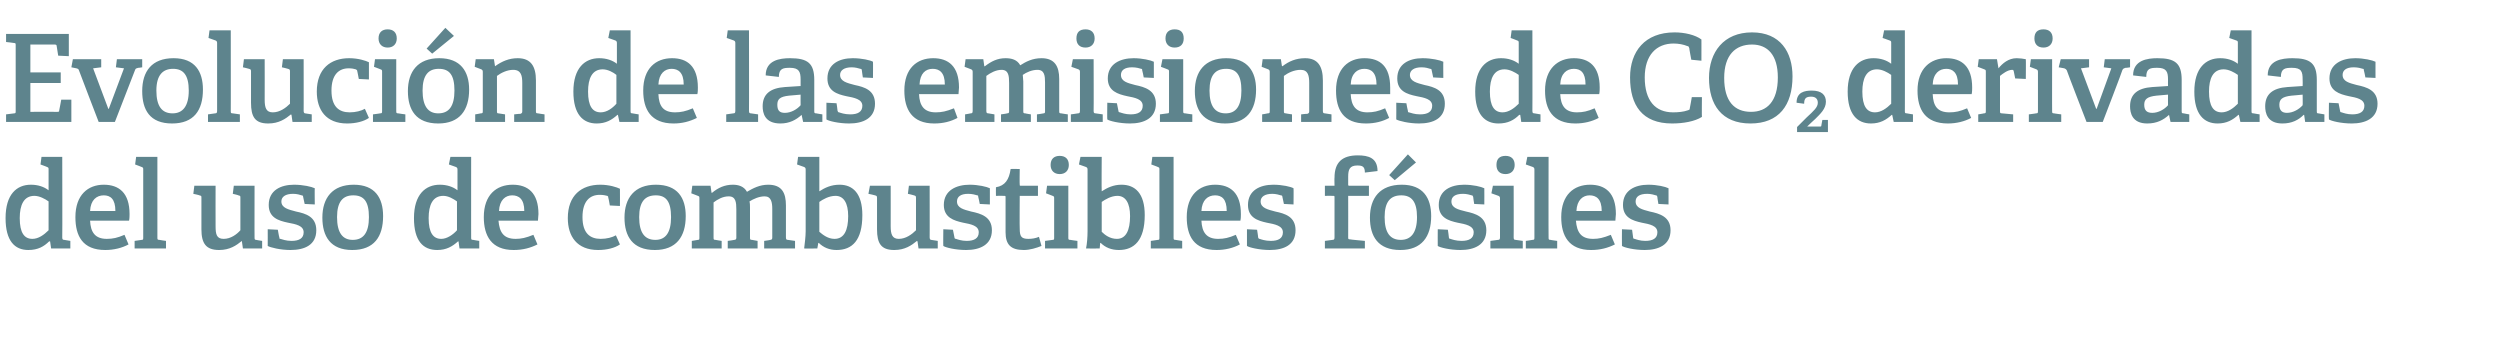 <?xml version="1.0" standalone="no"?><!DOCTYPE svg PUBLIC "-//W3C//DTD SVG 1.1//EN" "http://www.w3.org/Graphics/SVG/1.1/DTD/svg11.dtd"><svg xmlns="http://www.w3.org/2000/svg" version="1.1" width="494px" height="70.9px" viewBox="0 -6 494 70.9" style="top:-6px">  <desc>Evoluci n de las emisiones de CO2 derivadas del uso de combustibles f siles</desc>  <defs/>  <g id="Polygon73356">    <path d="M 9.7 41.7 C 8.7 42.7 7.5 43.4 5.6 43.4 C 2.9 43.4 1.1 41.6 1.1 37.1 C 1.1 32.4 3.3 30.5 6.1 30.5 C 7.5 30.5 8.7 30.9 9.6 31.6 C 9.6 31.6 9.6 27.5 9.6 27.5 C 9.6 27.2 9.6 27.1 9.3 27 C 9.34 26.99 8 26.5 8 26.5 L 8.2 25 L 12.3 25 C 12.3 25 12.34 40.94 12.3 40.9 C 12.3 41.3 12.4 41.4 12.7 41.4 C 12.72 41.42 13.9 41.6 13.9 41.6 L 13.9 43.1 L 10.1 43.1 L 9.9 41.7 C 9.9 41.7 9.72 41.68 9.7 41.7 Z M 6.8 32.7 C 4.7 32.7 3.9 34.5 3.9 37.1 C 3.9 40 4.8 41.2 6.4 41.2 C 7.6 41.2 8.7 40.4 9.6 39.5 C 9.6 39.5 9.6 33.8 9.6 33.8 C 8.9 33.3 7.8 32.7 6.8 32.7 Z M 20.8 43.4 C 16.3 43.4 14.9 40.6 14.9 36.9 C 14.9 32.5 17.4 30.5 20.5 30.5 C 23.5 30.5 25.6 32.1 25.6 36.3 C 25.6 36.6 25.6 37.2 25.5 37.6 C 25.5 37.6 17.8 37.6 17.8 37.6 C 17.9 39.9 18.8 41.2 21.1 41.2 C 22.3 41.2 23.2 41 24.6 40.4 C 24.6 40.4 25.4 42.3 25.4 42.3 C 24.1 43 22.5 43.4 20.8 43.4 Z M 20.5 32.6 C 19.1 32.6 17.9 33.5 17.8 35.7 C 17.8 35.7 22.8 35.7 22.8 35.7 C 22.8 33.3 21.8 32.6 20.5 32.6 Z M 28 41.4 C 28.3 41.4 28.3 41.3 28.3 40.9 C 28.3 40.9 28.3 27.5 28.3 27.5 C 28.3 27.2 28.3 27.1 28 27 C 28.03 26.99 26.7 26.5 26.7 26.5 L 26.9 25 L 31.1 25 C 31.1 25 31.1 40.94 31.1 40.9 C 31.1 41.3 31.1 41.4 31.5 41.4 C 31.49 41.42 32.8 41.6 32.8 41.6 L 32.8 43.1 L 26.6 43.1 L 26.6 41.6 C 26.6 41.6 27.96 41.42 28 41.4 Z M 47.8 41.6 C 46.7 42.5 45.4 43.4 43.3 43.4 C 40.7 43.4 39.8 42.1 39.8 39.3 C 39.8 39.3 39.8 33.1 39.8 33.1 C 39.8 32.7 39.8 32.7 39.4 32.6 C 39.43 32.56 38.2 32.3 38.2 32.3 L 38.4 30.7 L 42.6 30.7 C 42.6 30.7 42.58 38.73 42.6 38.7 C 42.6 40.3 42.8 41.2 44.2 41.2 C 45.6 41.2 46.8 40.3 47.5 39.5 C 47.5 39.5 47.5 33.1 47.5 33.1 C 47.5 32.7 47.5 32.7 47.1 32.6 C 47.14 32.56 46 32.3 46 32.3 L 46.2 30.7 L 50.3 30.7 C 50.3 30.7 50.28 40.94 50.3 40.9 C 50.3 41.2 50.3 41.4 50.6 41.4 C 50.59 41.42 51.8 41.6 51.8 41.6 L 51.8 43.1 L 48 43.1 L 47.8 41.7 C 47.8 41.7 47.76 41.63 47.8 41.6 Z M 59.6 32.6 C 59.3 32.5 58.7 32.3 57.9 32.3 C 56.4 32.3 55.6 32.9 55.6 33.8 C 55.6 35.1 57 35.4 58.5 35.8 C 60.4 36.2 62.5 36.8 62.5 39.5 C 62.5 42.4 60.2 43.4 57.4 43.4 C 55.4 43.4 53.4 42.9 52.9 42.6 C 52.92 42.57 52.9 39.3 52.9 39.3 L 54.9 39.4 C 54.9 39.4 55.15 40.89 55.2 40.9 C 55.2 41.1 55.2 41.2 55.4 41.2 C 55.8 41.3 56.5 41.6 57.6 41.6 C 59.1 41.6 60 41.1 60 39.9 C 60 38.6 58.5 38.3 56.9 38 C 55 37.6 53.1 37 53.1 34.5 C 53.1 31.6 55.5 30.5 58.1 30.5 C 59.9 30.5 61.6 30.9 62.2 31.2 C 62.16 31.17 62.2 34.4 62.2 34.4 L 60.2 34.3 C 60.2 34.3 59.9 32.9 59.9 32.9 C 59.9 32.7 59.8 32.6 59.6 32.6 Z M 63.7 37 C 63.7 33.1 65.7 30.5 69.9 30.5 C 74.1 30.5 75.7 33.1 75.7 36.7 C 75.7 40.8 73.9 43.4 69.6 43.4 C 65.3 43.4 63.7 40.7 63.7 37 Z M 72.9 36.9 C 72.9 33.8 71.9 32.6 69.8 32.6 C 67.8 32.6 66.6 33.8 66.6 36.9 C 66.6 40 67.7 41.4 69.7 41.4 C 71.8 41.4 72.9 40 72.9 36.9 Z M 90.5 41.7 C 89.4 42.7 88.2 43.4 86.4 43.4 C 83.6 43.4 81.8 41.6 81.8 37.1 C 81.8 32.4 84.1 30.5 86.9 30.5 C 88.3 30.5 89.5 30.9 90.4 31.6 C 90.4 31.6 90.4 27.5 90.4 27.5 C 90.4 27.2 90.3 27.1 90.1 27 C 90.09 26.99 88.7 26.5 88.7 26.5 L 89 25 L 93.1 25 C 93.1 25 93.09 40.94 93.1 40.9 C 93.1 41.3 93.1 41.4 93.5 41.4 C 93.48 41.42 94.7 41.6 94.7 41.6 L 94.7 43.1 L 90.8 43.1 L 90.6 41.7 C 90.6 41.7 90.48 41.68 90.5 41.7 Z M 87.6 32.7 C 85.5 32.7 84.7 34.5 84.7 37.1 C 84.7 40 85.6 41.2 87.2 41.2 C 88.3 41.2 89.5 40.4 90.3 39.5 C 90.3 39.5 90.3 33.8 90.3 33.8 C 89.6 33.3 88.6 32.7 87.6 32.7 Z M 101.5 43.4 C 97.1 43.4 95.6 40.6 95.6 36.9 C 95.6 32.5 98.1 30.5 101.3 30.5 C 104.3 30.5 106.4 32.1 106.4 36.3 C 106.4 36.6 106.3 37.2 106.3 37.6 C 106.3 37.6 98.5 37.6 98.5 37.6 C 98.7 39.9 99.5 41.2 101.9 41.2 C 103 41.2 103.9 41 105.4 40.4 C 105.4 40.4 106.2 42.3 106.2 42.3 C 104.8 43 103.3 43.4 101.5 43.4 Z M 101.2 32.6 C 99.9 32.6 98.7 33.5 98.6 35.7 C 98.6 35.7 103.6 35.7 103.6 35.7 C 103.6 33.3 102.5 32.6 101.2 32.6 Z M 118.2 43.4 C 114 43.4 112.2 40.7 112.2 37.1 C 112.2 32.6 114.9 30.5 118.6 30.5 C 120.4 30.5 121.9 31 122.5 31.3 C 122.52 31.34 122.5 34.7 122.5 34.7 L 120.5 34.6 C 120.5 34.6 120.24 33.06 120.2 33.1 C 120.2 32.9 120.2 32.8 120 32.7 C 119.7 32.6 119.1 32.5 118.5 32.5 C 116.6 32.5 115.1 33.7 115.1 36.9 C 115.1 40.1 116.6 41.2 118.7 41.2 C 119.9 41.2 121 40.9 121.7 40.5 C 121.7 40.5 122.5 42.3 122.5 42.3 C 121.5 43 119.9 43.4 118.2 43.4 Z M 123.4 37 C 123.4 33.1 125.4 30.5 129.6 30.5 C 133.9 30.5 135.5 33.1 135.5 36.7 C 135.5 40.8 133.6 43.4 129.4 43.4 C 125 43.4 123.4 40.7 123.4 37 Z M 132.6 36.9 C 132.6 33.8 131.6 32.6 129.6 32.6 C 127.5 32.6 126.3 33.8 126.3 36.9 C 126.3 40 127.4 41.4 129.5 41.4 C 131.5 41.4 132.6 40 132.6 36.9 Z M 152.2 41.4 C 152.5 41.4 152.6 41.2 152.6 41 C 152.6 41 152.6 35.3 152.6 35.3 C 152.6 34 152.4 32.8 151.1 32.8 C 150 32.8 148.9 33.3 148.1 33.8 C 148.2 34.2 148.2 34.6 148.2 35.1 C 148.2 35.1 148.2 40.9 148.2 40.9 C 148.2 41.3 148.2 41.4 148.6 41.4 C 148.61 41.42 149.7 41.6 149.7 41.6 L 149.7 43.1 L 143.8 43.1 L 143.8 41.6 C 143.8 41.6 145.08 41.44 145.1 41.4 C 145.4 41.4 145.5 41.2 145.5 41 C 145.5 41 145.5 35.4 145.5 35.4 C 145.5 34 145.4 32.8 144 32.8 C 142.8 32.8 141.8 33.4 141 34 C 141 34 141 40.9 141 40.9 C 141 41.3 141 41.4 141.4 41.4 C 141.38 41.42 142.6 41.6 142.6 41.6 L 142.6 43.1 L 136.7 43.1 L 136.7 41.6 C 136.7 41.6 137.85 41.42 137.9 41.4 C 138.2 41.4 138.2 41.3 138.2 40.9 C 138.2 40.9 138.2 33.2 138.2 33.2 C 138.2 32.9 138.2 32.8 137.9 32.7 C 137.93 32.7 136.6 32.2 136.6 32.2 L 136.8 30.7 L 140.4 30.7 L 140.6 32.1 C 140.6 32.1 140.69 32.08 140.7 32.1 C 141.9 31.1 143.2 30.5 144.8 30.5 C 145.9 30.5 147 30.8 147.6 31.9 C 148.8 31.2 150.1 30.5 151.8 30.5 C 154.5 30.5 155.3 32.1 155.3 34.6 C 155.3 34.6 155.3 40.9 155.3 40.9 C 155.3 41.3 155.4 41.4 155.7 41.4 C 155.73 41.42 157.1 41.6 157.1 41.6 L 157.1 43.1 L 151 43.1 L 151 41.6 C 151 41.6 152.21 41.44 152.2 41.4 Z M 159.2 39.7 C 159.2 39.7 159.2 27.5 159.2 27.5 C 159.2 27.2 159.1 27.1 158.9 27 C 158.85 26.99 157.5 26.5 157.5 26.5 L 157.7 25 L 161.9 25 C 161.9 25 161.9 31.77 161.9 31.8 C 163 31.1 164.2 30.5 165.9 30.5 C 168.5 30.5 170.4 32.2 170.4 36.5 C 170.4 41.5 168.4 43.4 165.3 43.4 C 163.9 43.4 162.7 42.9 161.8 42 C 161.76 41.99 161.7 42 161.7 42 L 161.5 43.1 C 161.5 43.1 158.85 43.12 158.9 43.1 C 159 42.2 159.2 40.8 159.2 39.7 Z M 164.9 41.2 C 166.8 41.2 167.6 39.5 167.6 36.7 C 167.6 34.1 166.7 32.7 165.1 32.7 C 163.8 32.7 162.6 33.4 161.9 33.9 C 161.9 33.9 161.9 39.8 161.9 39.8 C 162.6 40.4 163.6 41.2 164.9 41.2 Z M 181.2 41.6 C 180.1 42.5 178.8 43.4 176.7 43.4 C 174.1 43.4 173.3 42.1 173.3 39.3 C 173.3 39.3 173.3 33.1 173.3 33.1 C 173.3 32.7 173.2 32.7 172.9 32.6 C 172.87 32.56 171.6 32.3 171.6 32.3 L 171.9 30.7 L 176 30.7 C 176 30.7 176.01 38.73 176 38.7 C 176 40.3 176.3 41.2 177.6 41.2 C 179 41.2 180.2 40.3 181 39.5 C 181 39.5 181 33.1 181 33.1 C 181 32.7 180.9 32.7 180.6 32.6 C 180.57 32.56 179.4 32.3 179.4 32.3 L 179.6 30.7 L 183.7 30.7 C 183.7 30.7 183.72 40.94 183.7 40.9 C 183.7 41.2 183.8 41.4 184 41.4 C 184.03 41.42 185.3 41.6 185.3 41.6 L 185.3 43.1 L 181.5 43.1 L 181.3 41.7 C 181.3 41.7 181.2 41.63 181.2 41.6 Z M 193.1 32.6 C 192.8 32.5 192.1 32.3 191.3 32.3 C 189.8 32.3 189.1 32.9 189.1 33.8 C 189.1 35.1 190.4 35.4 191.9 35.8 C 193.8 36.2 196 36.8 196 39.5 C 196 42.4 193.6 43.4 190.9 43.4 C 188.8 43.4 186.8 42.9 186.4 42.6 C 186.36 42.57 186.4 39.3 186.4 39.3 L 188.3 39.4 C 188.3 39.4 188.59 40.89 188.6 40.9 C 188.6 41.1 188.7 41.2 188.9 41.2 C 189.2 41.3 190 41.6 191 41.6 C 192.5 41.6 193.4 41.1 193.4 39.9 C 193.4 38.6 191.9 38.3 190.3 38 C 188.5 37.6 186.5 37 186.5 34.5 C 186.5 31.6 189 30.5 191.6 30.5 C 193.3 30.5 195 30.9 195.6 31.2 C 195.6 31.17 195.6 34.4 195.6 34.4 L 193.6 34.3 C 193.6 34.3 193.34 32.9 193.3 32.9 C 193.3 32.7 193.3 32.6 193.1 32.6 Z M 202.3 43.4 C 199.7 43.4 198.7 42.3 198.7 39.9 C 198.7 39.9 198.7 32.9 198.7 32.9 C 198.7 32.8 198.7 32.7 198.5 32.7 C 198.5 32.68 196.8 32.7 196.8 32.7 C 196.8 32.7 196.77 30.98 196.8 31 C 198.6 30.7 199.4 29.5 199.7 27.4 C 199.7 27.35 201.5 27.4 201.5 27.4 C 201.5 27.4 201.45 30.47 201.5 30.5 C 201.5 30.6 201.5 30.7 201.6 30.7 C 201.65 30.71 205.1 30.7 205.1 30.7 L 205.1 32.7 L 201.5 32.7 C 201.5 32.7 201.45 39.21 201.5 39.2 C 201.5 40.7 201.8 41.2 203.2 41.2 C 203.9 41.2 204.6 41.1 205.3 40.8 C 205.3 40.8 205.8 42.6 205.8 42.6 C 204.8 43 203.5 43.4 202.3 43.4 Z M 209.4 28.4 C 208.3 28.4 207.6 27.7 207.6 26.6 C 207.6 25.4 208.3 24.8 209.4 24.8 C 210.5 24.8 211.2 25.4 211.2 26.6 C 211.2 27.7 210.5 28.4 209.4 28.4 Z M 208 41.4 C 208.3 41.4 208.3 41.3 208.3 40.9 C 208.3 40.9 208.3 33.2 208.3 33.2 C 208.3 32.9 208.3 32.8 208 32.7 C 208.03 32.7 206.7 32.2 206.7 32.2 L 206.9 30.7 L 211.1 30.7 C 211.1 30.7 211.1 40.94 211.1 40.9 C 211.1 41.3 211.1 41.4 211.5 41.4 C 211.49 41.42 212.9 41.6 212.9 41.6 L 212.9 43.1 L 206.5 43.1 L 206.5 41.6 C 206.5 41.6 207.96 41.42 208 41.4 Z M 214.9 39.7 C 214.9 39.7 214.9 27.5 214.9 27.5 C 214.9 27.2 214.8 27.1 214.6 27 C 214.6 26.99 213.2 26.5 213.2 26.5 L 213.5 25 L 217.7 25 C 217.7 25 217.65 31.77 217.7 31.8 C 218.8 31.1 220 30.5 221.6 30.5 C 224.3 30.5 226.2 32.2 226.2 36.5 C 226.2 41.5 224.1 43.4 221.1 43.4 C 219.6 43.4 218.4 42.9 217.5 42 C 217.51 41.99 217.4 42 217.4 42 L 217.3 43.1 C 217.3 43.1 214.6 43.12 214.6 43.1 C 214.8 42.2 214.9 40.8 214.9 39.7 Z M 220.7 41.2 C 222.5 41.2 223.3 39.5 223.3 36.7 C 223.3 34.1 222.4 32.7 220.8 32.7 C 219.6 32.7 218.4 33.4 217.7 33.9 C 217.7 33.9 217.7 39.8 217.7 39.8 C 218.3 40.4 219.3 41.2 220.7 41.2 Z M 228.8 41.4 C 229.1 41.4 229.1 41.3 229.1 40.9 C 229.1 40.9 229.1 27.5 229.1 27.5 C 229.1 27.2 229.1 27.1 228.8 27 C 228.84 26.99 227.5 26.5 227.5 26.5 L 227.7 25 L 231.9 25 C 231.9 25 231.91 40.94 231.9 40.9 C 231.9 41.3 231.9 41.4 232.3 41.4 C 232.29 41.42 233.6 41.6 233.6 41.6 L 233.6 43.1 L 227.4 43.1 L 227.4 41.6 C 227.4 41.6 228.76 41.42 228.8 41.4 Z M 240.4 43.4 C 235.9 43.4 234.5 40.6 234.5 36.9 C 234.5 32.5 237 30.5 240.1 30.5 C 243.1 30.5 245.2 32.1 245.2 36.3 C 245.2 36.6 245.2 37.2 245.1 37.6 C 245.1 37.6 237.4 37.6 237.4 37.6 C 237.5 39.9 238.4 41.2 240.7 41.2 C 241.9 41.2 242.8 41 244.2 40.4 C 244.2 40.4 245 42.3 245 42.3 C 243.7 43 242.1 43.4 240.4 43.4 Z M 240.1 32.6 C 238.7 32.6 237.5 33.5 237.4 35.7 C 237.4 35.7 242.4 35.7 242.4 35.7 C 242.4 33.3 241.4 32.6 240.1 32.6 Z M 253.1 32.6 C 252.8 32.5 252.1 32.3 251.4 32.3 C 249.9 32.3 249.1 32.9 249.1 33.8 C 249.1 35.1 250.5 35.4 252 35.8 C 253.9 36.2 256 36.8 256 39.5 C 256 42.4 253.7 43.4 250.9 43.4 C 248.9 43.4 246.8 42.9 246.4 42.6 C 246.4 42.57 246.4 39.3 246.4 39.3 L 248.4 39.4 C 248.4 39.4 248.64 40.89 248.6 40.9 C 248.7 41.1 248.7 41.2 248.9 41.2 C 249.2 41.3 250 41.6 251.1 41.6 C 252.6 41.6 253.5 41.1 253.5 39.9 C 253.5 38.6 251.9 38.3 250.3 38 C 248.5 37.6 246.6 37 246.6 34.5 C 246.6 31.6 249 30.5 251.6 30.5 C 253.4 30.5 255.1 30.9 255.6 31.2 C 255.64 31.17 255.6 34.4 255.6 34.4 L 253.7 34.3 C 253.7 34.3 253.39 32.9 253.4 32.9 C 253.4 32.7 253.3 32.6 253.1 32.6 Z M 263.3 41.4 C 263.6 41.4 263.7 41.3 263.7 40.9 C 263.7 40.9 263.7 32.9 263.7 32.9 C 263.7 32.8 263.7 32.7 263.5 32.7 C 263.47 32.68 261.8 32.7 261.8 32.7 L 261.8 30.7 L 263.7 30.7 C 263.7 30.7 263.66 29.1 263.7 29.1 C 263.7 26.1 265.2 24.7 268.3 24.7 C 270.4 24.7 272.2 25.2 272.2 27.8 C 272.2 27.8 269.7 28.1 269.7 28.1 C 269.7 26.9 269.2 26.7 268.2 26.7 C 266.7 26.7 266.4 27.5 266.4 28.9 C 266.4 28.9 266.4 30.5 266.4 30.5 C 266.4 30.6 266.4 30.7 266.6 30.7 C 266.61 30.71 270.5 30.7 270.5 30.7 L 270.5 32.7 L 266.4 32.7 C 266.4 32.7 266.42 40.86 266.4 40.9 C 266.4 41.2 266.4 41.3 266.8 41.3 C 266.8 41.34 269.7 41.6 269.7 41.6 L 269.7 43.1 L 261.8 43.1 L 261.8 41.6 C 261.8 41.6 263.28 41.42 263.3 41.4 Z M 270.7 37 C 270.7 33.1 272.7 30.5 277 30.5 C 281.2 30.5 282.8 33.1 282.8 36.7 C 282.8 40.8 280.9 43.4 276.7 43.4 C 272.3 43.4 270.7 40.7 270.7 37 Z M 280 36.9 C 280 33.8 278.9 32.6 276.9 32.6 C 274.8 32.6 273.6 33.8 273.6 36.9 C 273.6 40 274.7 41.4 276.8 41.4 C 278.8 41.4 280 40 280 36.9 Z M 278.2 24.5 L 279.8 26.1 L 275.6 29.6 L 274.5 28.6 L 278.2 24.5 Z M 290.8 32.6 C 290.5 32.5 289.8 32.3 289.1 32.3 C 287.5 32.3 286.8 32.9 286.8 33.8 C 286.8 35.1 288.1 35.4 289.7 35.8 C 291.5 36.2 293.7 36.8 293.7 39.5 C 293.7 42.4 291.3 43.4 288.6 43.4 C 286.5 43.4 284.5 42.9 284.1 42.6 C 284.08 42.57 284.1 39.3 284.1 39.3 L 286.1 39.4 C 286.1 39.4 286.32 40.89 286.3 40.9 C 286.3 41.1 286.4 41.2 286.6 41.2 C 286.9 41.3 287.7 41.6 288.8 41.6 C 290.3 41.6 291.2 41.1 291.2 39.9 C 291.2 38.6 289.6 38.3 288 38 C 286.2 37.6 284.3 37 284.3 34.5 C 284.3 31.6 286.7 30.5 289.3 30.5 C 291.1 30.5 292.7 30.9 293.3 31.2 C 293.32 31.17 293.3 34.4 293.3 34.4 L 291.3 34.3 C 291.3 34.3 291.07 32.9 291.1 32.9 C 291 32.7 291 32.6 290.8 32.6 Z M 297.5 28.4 C 296.3 28.4 295.7 27.7 295.7 26.6 C 295.7 25.4 296.3 24.8 297.5 24.8 C 298.6 24.8 299.3 25.4 299.3 26.6 C 299.3 27.7 298.6 28.4 297.5 28.4 Z M 296 41.4 C 296.3 41.4 296.4 41.3 296.4 40.9 C 296.4 40.9 296.4 33.2 296.4 33.2 C 296.4 32.9 296.3 32.8 296.1 32.7 C 296.06 32.7 294.7 32.2 294.7 32.2 L 295 30.7 L 299.1 30.7 C 299.1 30.7 299.13 40.94 299.1 40.9 C 299.1 41.3 299.2 41.4 299.5 41.4 C 299.52 41.42 300.9 41.6 300.9 41.6 L 300.9 43.1 L 294.5 43.1 L 294.5 41.6 C 294.5 41.6 295.99 41.42 296 41.4 Z M 302.8 41.4 C 303.2 41.4 303.2 41.3 303.2 40.9 C 303.2 40.9 303.2 27.5 303.2 27.5 C 303.2 27.2 303.1 27.1 302.9 27 C 302.9 26.99 301.5 26.5 301.5 26.5 L 301.8 25 L 306 25 C 306 25 305.97 40.94 306 40.9 C 306 41.3 306 41.4 306.4 41.4 C 306.36 41.42 307.7 41.6 307.7 41.6 L 307.7 43.1 L 301.5 43.1 L 301.5 41.6 C 301.5 41.6 302.83 41.42 302.8 41.4 Z M 314.4 43.4 C 310 43.4 308.5 40.6 308.5 36.9 C 308.5 32.5 311 30.5 314.2 30.5 C 317.2 30.5 319.3 32.1 319.3 36.3 C 319.3 36.6 319.2 37.2 319.2 37.6 C 319.2 37.6 311.4 37.6 311.4 37.6 C 311.6 39.9 312.4 41.2 314.8 41.2 C 315.9 41.2 316.8 41 318.3 40.4 C 318.3 40.4 319.1 42.3 319.1 42.3 C 317.7 43 316.2 43.4 314.4 43.4 Z M 314.1 32.6 C 312.8 32.6 311.6 33.5 311.5 35.7 C 311.5 35.7 316.5 35.7 316.5 35.7 C 316.5 33.3 315.4 32.6 314.1 32.6 Z M 327.2 32.6 C 326.9 32.5 326.2 32.3 325.5 32.3 C 323.9 32.3 323.2 32.9 323.2 33.8 C 323.2 35.1 324.5 35.4 326 35.8 C 327.9 36.2 330.1 36.8 330.1 39.5 C 330.1 42.4 327.7 43.4 325 43.4 C 322.9 43.4 320.9 42.9 320.5 42.6 C 320.47 42.57 320.5 39.3 320.5 39.3 L 322.5 39.4 C 322.5 39.4 322.7 40.89 322.7 40.9 C 322.7 41.1 322.8 41.2 323 41.2 C 323.3 41.3 324.1 41.6 325.1 41.6 C 326.6 41.6 327.5 41.1 327.5 39.9 C 327.5 38.6 326 38.3 324.4 38 C 322.6 37.6 320.7 37 320.7 34.5 C 320.7 31.6 323.1 30.5 325.7 30.5 C 327.5 30.5 329.1 30.9 329.7 31.2 C 329.71 31.17 329.7 34.4 329.7 34.4 L 327.7 34.3 C 327.7 34.3 327.45 32.9 327.5 32.9 C 327.4 32.7 327.4 32.6 327.2 32.6 Z " stroke="none" fill="#5e848d"/>  </g>  <g id="Polygon73355">    <path d="M 2.8 16.4 C 3.1 16.4 3.1 16.3 3.1 15.9 C 3.1 15.9 3.1 3 3.1 3 C 3.1 2.6 3.1 2.5 2.8 2.5 C 2.76 2.47 1.2 2.3 1.2 2.3 L 1.2 0.7 L 13.6 0.7 L 13.6 5.1 L 11.5 5 C 11.5 5 11.21 3.12 11.2 3.1 C 11.2 2.9 11.1 2.8 10.8 2.8 C 10.8 2.81 6 2.8 6 2.8 L 6 8.3 L 12 8.3 L 12 10.4 L 6 10.4 L 6 16.1 C 6 16.1 11.33 16.08 11.3 16.1 C 11.6 16.1 11.7 16.1 11.7 15.8 C 11.71 15.82 12.1 13.7 12.1 13.7 L 14.1 13.7 L 14.1 18.1 L 1.2 18.1 L 1.2 16.6 C 1.2 16.6 2.76 16.42 2.8 16.4 Z M 15.1 7.5 C 15.07 7.51 14.1 7.3 14.1 7.3 L 14.4 5.7 L 20 5.7 L 20 7.3 L 18.4 7.5 L 21.4 15.5 L 21.5 15.5 L 24.5 7.5 L 22.9 7.3 L 23.1 5.7 L 28.1 5.7 L 28.1 7.3 C 28.1 7.3 27.26 7.44 27.3 7.4 C 27 7.5 26.8 7.5 26.7 7.8 C 26.66 7.85 22.7 18.1 22.7 18.1 L 19.5 18.1 C 19.5 18.1 15.58 7.92 15.6 7.9 C 15.5 7.6 15.4 7.6 15.1 7.5 Z M 28.1 12 C 28.1 8.1 30 5.5 34.3 5.5 C 38.5 5.5 40.1 8.1 40.1 11.7 C 40.1 15.8 38.3 18.4 34 18.4 C 29.6 18.4 28.1 15.7 28.1 12 Z M 37.3 11.9 C 37.3 8.8 36.2 7.6 34.2 7.6 C 32.2 7.6 30.9 8.8 30.9 11.9 C 30.9 15 32 16.4 34.1 16.4 C 36.1 16.4 37.3 15 37.3 11.9 Z M 42.5 16.4 C 42.8 16.4 42.9 16.3 42.9 15.9 C 42.9 15.9 42.9 2.5 42.9 2.5 C 42.9 2.2 42.8 2.1 42.6 2 C 42.55 1.99 41.2 1.5 41.2 1.5 L 41.4 0 L 45.6 0 C 45.6 0 45.62 15.94 45.6 15.9 C 45.6 16.3 45.6 16.4 46 16.4 C 46.01 16.42 47.4 16.6 47.4 16.6 L 47.4 18.1 L 41.1 18.1 L 41.1 16.6 C 41.1 16.6 42.48 16.42 42.5 16.4 Z M 57.5 16.6 C 56.4 17.5 55.1 18.4 53 18.4 C 50.4 18.4 49.6 17.1 49.6 14.3 C 49.6 14.3 49.6 8.1 49.6 8.1 C 49.6 7.7 49.5 7.7 49.2 7.6 C 49.18 7.56 48 7.3 48 7.3 L 48.2 5.7 L 52.3 5.7 C 52.3 5.7 52.32 13.73 52.3 13.7 C 52.3 15.3 52.6 16.2 53.9 16.2 C 55.3 16.2 56.5 15.3 57.3 14.5 C 57.3 14.5 57.3 8.1 57.3 8.1 C 57.3 7.7 57.2 7.7 56.9 7.6 C 56.88 7.56 55.7 7.3 55.7 7.3 L 55.9 5.7 L 60 5.7 C 60 5.7 60.02 15.94 60 15.9 C 60 16.2 60.1 16.4 60.3 16.4 C 60.34 16.42 61.6 16.6 61.6 16.6 L 61.6 18.1 L 57.8 18.1 L 57.6 16.7 C 57.6 16.7 57.5 16.63 57.5 16.6 Z M 68.6 18.4 C 64.4 18.4 62.6 15.7 62.6 12.1 C 62.6 7.6 65.3 5.5 69 5.5 C 70.8 5.5 72.3 6 72.9 6.3 C 72.89 6.34 72.9 9.7 72.9 9.7 L 70.9 9.6 C 70.9 9.6 70.61 8.06 70.6 8.1 C 70.6 7.9 70.5 7.8 70.3 7.7 C 70 7.6 69.5 7.5 68.9 7.5 C 67 7.5 65.5 8.7 65.5 11.9 C 65.5 15.1 67 16.2 69.1 16.2 C 70.3 16.2 71.4 15.9 72.1 15.5 C 72.1 15.5 72.9 17.3 72.9 17.3 C 71.9 18 70.3 18.4 68.6 18.4 Z M 76.6 3.4 C 75.5 3.4 74.8 2.7 74.8 1.6 C 74.8 0.4 75.5 -0.2 76.6 -0.2 C 77.7 -0.2 78.4 0.4 78.4 1.6 C 78.4 2.7 77.7 3.4 76.6 3.4 Z M 75.1 16.4 C 75.5 16.4 75.5 16.3 75.5 15.9 C 75.5 15.9 75.5 8.2 75.5 8.2 C 75.5 7.9 75.5 7.8 75.2 7.7 C 75.22 7.7 73.9 7.2 73.9 7.2 L 74.1 5.7 L 78.3 5.7 C 78.3 5.7 78.29 15.94 78.3 15.9 C 78.3 16.3 78.3 16.4 78.7 16.4 C 78.67 16.42 80.1 16.6 80.1 16.6 L 80.1 18.1 L 73.7 18.1 L 73.7 16.6 C 73.7 16.6 75.14 16.42 75.1 16.4 Z M 80.6 12 C 80.6 8.1 82.6 5.5 86.8 5.5 C 91 5.5 92.7 8.1 92.7 11.7 C 92.7 15.8 90.8 18.4 86.6 18.4 C 82.2 18.4 80.6 15.7 80.6 12 Z M 89.8 11.9 C 89.8 8.8 88.8 7.6 86.7 7.6 C 84.7 7.6 83.5 8.8 83.5 11.9 C 83.5 15 84.6 16.4 86.6 16.4 C 88.7 16.4 89.8 15 89.8 11.9 Z M 88 -0.5 L 89.7 1.1 L 85.4 4.6 L 84.3 3.6 L 88 -0.5 Z M 102.8 16.5 C 103.1 16.4 103.2 16.3 103.2 16 C 103.2 16 103.2 10.4 103.2 10.4 C 103.2 9 103 7.8 101.4 7.8 C 100.2 7.8 99 8.4 98.2 9 C 98.2 9 98.2 15.9 98.2 15.9 C 98.2 16.3 98.2 16.4 98.5 16.4 C 98.54 16.42 99.8 16.6 99.8 16.6 L 99.8 18.1 L 93.9 18.1 L 93.9 16.6 C 93.9 16.6 95.02 16.42 95 16.4 C 95.4 16.4 95.4 16.3 95.4 15.9 C 95.4 15.9 95.4 8.2 95.4 8.2 C 95.4 7.9 95.3 7.8 95.1 7.7 C 95.09 7.7 93.8 7.2 93.8 7.2 L 94 5.7 L 97.6 5.7 L 97.8 7 C 97.8 7 97.85 7.06 97.8 7.1 C 99.2 6.1 100.6 5.5 102.3 5.5 C 104.9 5.5 105.9 7.1 105.9 9.9 C 105.9 9.9 105.9 15.9 105.9 15.9 C 105.9 16.3 105.9 16.4 106.3 16.4 C 106.3 16.42 107.6 16.6 107.6 16.6 L 107.6 18.1 L 101.6 18.1 L 101.6 16.6 C 101.6 16.6 102.77 16.46 102.8 16.5 Z M 122 16.7 C 120.9 17.7 119.7 18.4 117.9 18.4 C 115.2 18.4 113.3 16.6 113.3 12.1 C 113.3 7.4 115.6 5.5 118.4 5.5 C 119.8 5.5 121 5.9 121.9 6.6 C 121.9 6.6 121.9 2.5 121.9 2.5 C 121.9 2.2 121.8 2.1 121.6 2 C 121.61 1.99 120.2 1.5 120.2 1.5 L 120.5 0 L 124.6 0 C 124.6 0 124.61 15.94 124.6 15.9 C 124.6 16.3 124.6 16.4 125 16.4 C 124.99 16.42 126.2 16.6 126.2 16.6 L 126.2 18.1 L 122.4 18.1 L 122.1 16.7 C 122.1 16.7 121.99 16.68 122 16.7 Z M 119.1 7.7 C 117 7.7 116.2 9.5 116.2 12.1 C 116.2 15 117.1 16.2 118.7 16.2 C 119.9 16.2 121 15.4 121.8 14.5 C 121.8 14.5 121.8 8.8 121.8 8.8 C 121.2 8.3 120.1 7.7 119.1 7.7 Z M 133.1 18.4 C 128.6 18.4 127.1 15.6 127.1 11.9 C 127.1 7.5 129.6 5.5 132.8 5.5 C 135.8 5.5 137.9 7.1 137.9 11.3 C 137.9 11.6 137.9 12.2 137.8 12.6 C 137.8 12.6 130.1 12.6 130.1 12.6 C 130.2 14.9 131 16.2 133.4 16.2 C 134.5 16.2 135.5 16 136.9 15.4 C 136.9 15.4 137.7 17.3 137.7 17.3 C 136.3 18 134.8 18.4 133.1 18.4 Z M 132.7 7.6 C 131.4 7.6 130.2 8.5 130.1 10.7 C 130.1 10.7 135.1 10.7 135.1 10.7 C 135.1 8.3 134 7.6 132.7 7.6 Z M 144.9 16.4 C 145.2 16.4 145.3 16.3 145.3 15.9 C 145.3 15.9 145.3 2.5 145.3 2.5 C 145.3 2.2 145.2 2.1 145 2 C 144.96 1.99 143.6 1.5 143.6 1.5 L 143.8 0 L 148 0 C 148 0 148.03 15.94 148 15.9 C 148 16.3 148.1 16.4 148.4 16.4 C 148.41 16.42 149.8 16.6 149.8 16.6 L 149.8 18.1 L 143.5 18.1 L 143.5 16.6 C 143.5 16.6 144.89 16.42 144.9 16.4 Z M 158.4 16.7 C 157.3 17.7 156 18.4 154.2 18.4 C 151.1 18.4 150.7 16.3 150.7 15 C 150.7 12.6 152.2 11.4 155.1 11.2 C 155.13 11.21 158.2 11 158.2 11 C 158.2 11 158.18 9.74 158.2 9.7 C 158.2 8.2 157.9 7.4 156.1 7.4 C 154.8 7.4 153.9 7.5 153.9 9.2 C 153.9 9.2 151.3 8.9 151.3 8.9 C 151.3 5.9 154.1 5.5 156.1 5.5 C 159.6 5.5 160.9 6.5 160.9 9.8 C 160.9 9.8 160.9 15.9 160.9 15.9 C 160.9 16.3 160.9 16.4 161.3 16.4 C 161.28 16.42 162.5 16.6 162.5 16.6 L 162.5 18.1 L 158.7 18.1 L 158.4 16.7 C 158.4 16.7 158.37 16.68 158.4 16.7 Z M 153.6 14.7 C 153.6 15.9 154.1 16.3 155.1 16.3 C 156.3 16.3 157.5 15.6 158.2 14.8 C 158.18 14.83 158.2 12.7 158.2 12.7 C 158.2 12.7 155.9 12.91 155.9 12.9 C 154.1 13.1 153.6 13.6 153.6 14.7 Z M 170 7.6 C 169.7 7.5 169 7.3 168.3 7.3 C 166.8 7.3 166 7.9 166 8.8 C 166 10.1 167.4 10.4 168.9 10.8 C 170.8 11.2 172.9 11.8 172.9 14.5 C 172.9 17.4 170.5 18.4 167.8 18.4 C 165.7 18.4 163.7 17.9 163.3 17.6 C 163.29 17.57 163.3 14.3 163.3 14.3 L 165.3 14.4 C 165.3 14.4 165.53 15.89 165.5 15.9 C 165.6 16.1 165.6 16.2 165.8 16.2 C 166.1 16.3 166.9 16.6 168 16.6 C 169.5 16.6 170.4 16.1 170.4 14.9 C 170.4 13.6 168.8 13.3 167.2 13 C 165.4 12.6 163.5 12 163.5 9.5 C 163.5 6.6 165.9 5.5 168.5 5.5 C 170.3 5.5 172 5.9 172.5 6.2 C 172.53 6.17 172.5 9.4 172.5 9.4 L 170.5 9.3 C 170.5 9.3 170.28 7.9 170.3 7.9 C 170.3 7.7 170.2 7.6 170 7.6 Z M 184.6 18.4 C 180.2 18.4 178.7 15.6 178.7 11.9 C 178.7 7.5 181.2 5.5 184.4 5.5 C 187.4 5.5 189.5 7.1 189.5 11.3 C 189.5 11.6 189.4 12.2 189.4 12.6 C 189.4 12.6 181.6 12.6 181.6 12.6 C 181.7 14.9 182.6 16.2 184.9 16.2 C 186.1 16.2 187 16 188.5 15.4 C 188.5 15.4 189.2 17.3 189.2 17.3 C 187.9 18 186.4 18.4 184.6 18.4 Z M 184.3 7.6 C 182.9 7.6 181.8 8.5 181.7 10.7 C 181.7 10.7 186.7 10.7 186.7 10.7 C 186.7 8.3 185.6 7.6 184.3 7.6 Z M 206.2 16.4 C 206.5 16.4 206.5 16.2 206.5 16 C 206.5 16 206.5 10.3 206.5 10.3 C 206.5 9 206.4 7.8 205 7.8 C 203.9 7.8 202.8 8.3 202.1 8.8 C 202.1 9.2 202.2 9.6 202.2 10.1 C 202.2 10.1 202.2 15.9 202.2 15.9 C 202.2 16.3 202.2 16.4 202.6 16.4 C 202.56 16.42 203.7 16.6 203.7 16.6 L 203.7 18.1 L 197.8 18.1 L 197.8 16.6 C 197.8 16.6 199.03 16.44 199 16.4 C 199.4 16.4 199.4 16.2 199.4 16 C 199.4 16 199.4 10.4 199.4 10.4 C 199.4 9 199.3 7.8 197.9 7.8 C 196.8 7.8 195.7 8.4 194.9 9 C 194.9 9 194.9 15.9 194.9 15.9 C 194.9 16.3 195 16.4 195.3 16.4 C 195.33 16.42 196.5 16.6 196.5 16.6 L 196.5 18.1 L 190.7 18.1 L 190.7 16.6 C 190.7 16.6 191.81 16.42 191.8 16.4 C 192.1 16.4 192.2 16.3 192.2 15.9 C 192.2 15.9 192.2 8.2 192.2 8.2 C 192.2 7.9 192.1 7.8 191.9 7.7 C 191.88 7.7 190.6 7.2 190.6 7.2 L 190.8 5.7 L 194.3 5.7 L 194.5 7.1 C 194.5 7.1 194.64 7.08 194.6 7.1 C 195.9 6.1 197.1 5.5 198.7 5.5 C 199.9 5.5 201 5.8 201.6 6.9 C 202.7 6.2 204 5.5 205.8 5.5 C 208.4 5.5 209.3 7.1 209.3 9.6 C 209.3 9.6 209.3 15.9 209.3 15.9 C 209.3 16.3 209.3 16.4 209.7 16.4 C 209.69 16.42 211 16.6 211 16.6 L 211 18.1 L 204.9 18.1 L 204.9 16.6 C 204.9 16.6 206.16 16.44 206.2 16.4 Z M 214.5 3.4 C 213.3 3.4 212.7 2.7 212.7 1.6 C 212.7 0.4 213.3 -0.2 214.5 -0.2 C 215.6 -0.2 216.3 0.4 216.3 1.6 C 216.3 2.7 215.6 3.4 214.5 3.4 Z M 213 16.4 C 213.3 16.4 213.4 16.3 213.4 15.9 C 213.4 15.9 213.4 8.2 213.4 8.2 C 213.4 7.9 213.3 7.8 213.1 7.7 C 213.07 7.7 211.7 7.2 211.7 7.2 L 212 5.7 L 216.1 5.7 C 216.1 5.7 216.14 15.94 216.1 15.9 C 216.1 16.3 216.2 16.4 216.5 16.4 C 216.53 16.42 217.9 16.6 217.9 16.6 L 217.9 18.1 L 211.6 18.1 L 211.6 16.6 C 211.6 16.6 213 16.42 213 16.4 Z M 225.5 7.6 C 225.2 7.5 224.5 7.3 223.7 7.3 C 222.2 7.3 221.5 7.9 221.5 8.8 C 221.5 10.1 222.8 10.4 224.3 10.8 C 226.2 11.2 228.4 11.8 228.4 14.5 C 228.4 17.4 226 18.4 223.3 18.4 C 221.2 18.4 219.2 17.9 218.8 17.6 C 218.76 17.57 218.8 14.3 218.8 14.3 L 220.7 14.4 C 220.7 14.4 220.99 15.89 221 15.9 C 221 16.1 221.1 16.2 221.3 16.2 C 221.6 16.3 222.4 16.6 223.4 16.6 C 224.9 16.6 225.8 16.1 225.8 14.9 C 225.8 13.6 224.3 13.3 222.7 13 C 220.9 12.6 218.9 12 218.9 9.5 C 218.9 6.6 221.4 5.5 224 5.5 C 225.7 5.5 227.4 5.9 228 6.2 C 228 6.17 228 9.4 228 9.4 L 226 9.3 C 226 9.3 225.74 7.9 225.7 7.9 C 225.7 7.7 225.7 7.6 225.5 7.6 Z M 232.1 3.4 C 231 3.4 230.3 2.7 230.3 1.6 C 230.3 0.4 231 -0.2 232.1 -0.2 C 233.3 -0.2 233.9 0.4 233.9 1.6 C 233.9 2.7 233.3 3.4 232.1 3.4 Z M 230.7 16.4 C 231 16.4 231 16.3 231 15.9 C 231 15.9 231 8.2 231 8.2 C 231 7.9 231 7.8 230.7 7.7 C 230.73 7.7 229.4 7.2 229.4 7.2 L 229.7 5.7 L 233.8 5.7 C 233.8 5.7 233.81 15.94 233.8 15.9 C 233.8 16.3 233.8 16.4 234.2 16.4 C 234.19 16.42 235.6 16.6 235.6 16.6 L 235.6 18.1 L 229.2 18.1 L 229.2 16.6 C 229.2 16.6 230.66 16.42 230.7 16.4 Z M 236.1 12 C 236.1 8.1 238.1 5.5 242.3 5.5 C 246.5 5.5 248.2 8.1 248.2 11.7 C 248.2 15.8 246.3 18.4 242.1 18.4 C 237.7 18.4 236.1 15.7 236.1 12 Z M 245.3 11.9 C 245.3 8.8 244.3 7.6 242.3 7.6 C 240.2 7.6 239 8.8 239 11.9 C 239 15 240.1 16.4 242.2 16.4 C 244.2 16.4 245.3 15 245.3 11.9 Z M 258.3 16.5 C 258.6 16.4 258.7 16.3 258.7 16 C 258.7 16 258.7 10.4 258.7 10.4 C 258.7 9 258.5 7.8 257 7.8 C 255.7 7.8 254.5 8.4 253.7 9 C 253.7 9 253.7 15.9 253.7 15.9 C 253.7 16.3 253.7 16.4 254.1 16.4 C 254.06 16.42 255.3 16.6 255.3 16.6 L 255.3 18.1 L 249.4 18.1 L 249.4 16.6 C 249.4 16.6 250.53 16.42 250.5 16.4 C 250.9 16.4 250.9 16.3 250.9 15.9 C 250.9 15.9 250.9 8.2 250.9 8.2 C 250.9 7.9 250.8 7.8 250.6 7.7 C 250.61 7.7 249.3 7.2 249.3 7.2 L 249.5 5.7 L 253.1 5.7 L 253.3 7 C 253.3 7 253.37 7.06 253.4 7.1 C 254.7 6.1 256.1 5.5 257.9 5.5 C 260.4 5.5 261.4 7.1 261.4 9.9 C 261.4 9.9 261.4 15.9 261.4 15.9 C 261.4 16.3 261.5 16.4 261.8 16.4 C 261.81 16.42 263.1 16.6 263.1 16.6 L 263.1 18.1 L 257.1 18.1 L 257.1 16.6 C 257.1 16.6 258.29 16.46 258.3 16.5 Z M 269.9 18.4 C 265.4 18.4 264 15.6 264 11.9 C 264 7.5 266.5 5.5 269.6 5.5 C 272.7 5.5 274.7 7.1 274.7 11.3 C 274.7 11.6 274.7 12.2 274.7 12.6 C 274.7 12.6 266.9 12.6 266.9 12.6 C 267 14.9 267.9 16.2 270.2 16.2 C 271.4 16.2 272.3 16 273.7 15.4 C 273.7 15.4 274.5 17.3 274.5 17.3 C 273.2 18 271.7 18.4 269.9 18.4 Z M 269.6 7.6 C 268.2 7.6 267 8.5 266.9 10.7 C 266.9 10.7 272 10.7 272 10.7 C 272 8.3 270.9 7.6 269.6 7.6 Z M 282.6 7.6 C 282.3 7.5 281.7 7.3 280.9 7.3 C 279.4 7.3 278.6 7.9 278.6 8.8 C 278.6 10.1 280 10.4 281.5 10.8 C 283.4 11.2 285.5 11.8 285.5 14.5 C 285.5 17.4 283.2 18.4 280.4 18.4 C 278.4 18.4 276.4 17.9 275.9 17.6 C 275.93 17.57 275.9 14.3 275.9 14.3 L 277.9 14.4 C 277.9 14.4 278.16 15.89 278.2 15.9 C 278.2 16.1 278.2 16.2 278.4 16.2 C 278.8 16.3 279.5 16.6 280.6 16.6 C 282.1 16.6 283 16.1 283 14.9 C 283 13.6 281.5 13.3 279.9 13 C 278 12.6 276.1 12 276.1 9.5 C 276.1 6.6 278.5 5.5 281.1 5.5 C 282.9 5.5 284.6 5.9 285.2 6.2 C 285.17 6.17 285.2 9.4 285.2 9.4 L 283.2 9.3 C 283.2 9.3 282.91 7.9 282.9 7.9 C 282.9 7.7 282.8 7.6 282.6 7.6 Z M 300.2 16.7 C 299.2 17.7 298 18.4 296.1 18.4 C 293.4 18.4 291.5 16.6 291.5 12.1 C 291.5 7.4 293.8 5.5 296.6 5.5 C 298 5.5 299.2 5.9 300.1 6.6 C 300.1 6.6 300.1 2.5 300.1 2.5 C 300.1 2.2 300.1 2.1 299.8 2 C 299.83 1.99 298.5 1.5 298.5 1.5 L 298.7 0 L 302.8 0 C 302.8 0 302.83 15.94 302.8 15.9 C 302.8 16.3 302.9 16.4 303.2 16.4 C 303.21 16.42 304.4 16.6 304.4 16.6 L 304.4 18.1 L 300.6 18.1 L 300.4 16.7 C 300.4 16.7 300.21 16.68 300.2 16.7 Z M 297.3 7.7 C 295.2 7.7 294.4 9.5 294.4 12.1 C 294.4 15 295.3 16.2 296.9 16.2 C 298.1 16.2 299.2 15.4 300.1 14.5 C 300.1 14.5 300.1 8.8 300.1 8.8 C 299.4 8.3 298.3 7.7 297.3 7.7 Z M 311.3 18.4 C 306.8 18.4 305.3 15.6 305.3 11.9 C 305.3 7.5 307.9 5.5 311 5.5 C 314 5.5 316.1 7.1 316.1 11.3 C 316.1 11.6 316.1 12.2 316 12.6 C 316 12.6 308.3 12.6 308.3 12.6 C 308.4 14.9 309.3 16.2 311.6 16.2 C 312.8 16.2 313.7 16 315.1 15.4 C 315.1 15.4 315.9 17.3 315.9 17.3 C 314.6 18 313 18.4 311.3 18.4 Z M 311 7.6 C 309.6 7.6 308.4 8.5 308.3 10.7 C 308.3 10.7 313.3 10.7 313.3 10.7 C 313.3 8.3 312.3 7.6 311 7.6 Z M 330.4 18.4 C 324.5 18.4 322.1 14.8 322.1 9.3 C 322.1 4.2 325 0.4 330.9 0.4 C 332.9 0.4 335 0.9 336.2 1.8 C 336.21 1.75 336.2 6 336.2 6 L 334.2 5.8 C 334.2 5.8 333.76 3.48 333.8 3.5 C 333.7 3.3 333.7 3.1 333.4 3.1 C 332.7 2.8 331.7 2.6 330.7 2.6 C 327.3 2.6 325 4.9 325 9.3 C 325 13.9 327.1 16.2 330.6 16.2 C 331.6 16.2 332.7 16.1 333.5 15.8 C 333.8 15.7 333.9 15.7 333.9 15.4 C 333.93 15.36 334.3 13.2 334.3 13.2 L 336.3 13.2 C 336.3 13.2 336.26 17.11 336.3 17.1 C 334.9 18 332.6 18.4 330.4 18.4 Z M 337.7 9.4 C 337.7 4.3 340.6 0.4 346.2 0.4 C 351.8 0.4 354.2 4.3 354.2 9.1 C 354.2 14.8 351.5 18.4 345.9 18.4 C 340.2 18.4 337.7 14.7 337.7 9.4 Z M 351.3 9.3 C 351.3 4.9 349.3 2.8 346.2 2.8 C 342.9 2.8 340.7 4.9 340.7 9.4 C 340.7 14 342.7 16.1 346 16.1 C 349.1 16.1 351.3 14.1 351.3 9.3 Z M 357 17.2 C 358.4 15.9 359.2 15.2 359.2 14.3 C 359.2 13.6 358.8 13.1 357.9 13.1 C 356.9 13.1 356.5 13.4 356.5 14.5 C 356.5 14.5 355 14.3 355 14.3 C 355 12.2 356.6 11.9 358 11.9 C 360 11.9 360.8 12.8 360.8 14.1 C 360.8 15.5 359.7 16.5 358.7 17.5 C 358.65 17.5 357.1 19 357.1 19 C 357.1 19 359.69 19.01 359.7 19 C 359.8 19 359.9 19 359.9 18.8 C 359.88 18.84 360.1 17.7 360.1 17.7 L 361.2 17.7 L 361.2 20.1 L 355.1 20.1 L 355.1 19.1 C 355.1 19.1 356.99 17.23 357 17.2 Z M 373.8 16.7 C 372.7 17.7 371.5 18.4 369.7 18.4 C 367 18.4 365.1 16.6 365.1 12.1 C 365.1 7.4 367.4 5.5 370.2 5.5 C 371.6 5.5 372.8 5.9 373.7 6.6 C 373.7 6.6 373.7 2.5 373.7 2.5 C 373.7 2.2 373.7 2.1 373.4 2 C 373.42 1.99 372 1.5 372 1.5 L 372.3 0 L 376.4 0 C 376.4 0 376.42 15.94 376.4 15.9 C 376.4 16.3 376.4 16.4 376.8 16.4 C 376.8 16.42 378 16.6 378 16.6 L 378 18.1 L 374.2 18.1 L 373.9 16.7 C 373.9 16.7 373.8 16.68 373.8 16.7 Z M 370.9 7.7 C 368.8 7.7 368 9.5 368 12.1 C 368 15 368.9 16.2 370.5 16.2 C 371.7 16.2 372.8 15.4 373.7 14.5 C 373.7 14.5 373.7 8.8 373.7 8.8 C 373 8.3 371.9 7.7 370.9 7.7 Z M 384.9 18.4 C 380.4 18.4 378.9 15.6 378.9 11.9 C 378.9 7.5 381.5 5.5 384.6 5.5 C 387.6 5.5 389.7 7.1 389.7 11.3 C 389.7 11.6 389.7 12.2 389.6 12.6 C 389.6 12.6 381.9 12.6 381.9 12.6 C 382 14.9 382.8 16.2 385.2 16.2 C 386.4 16.2 387.3 16 388.7 15.4 C 388.7 15.4 389.5 17.3 389.5 17.3 C 388.2 18 386.6 18.4 384.9 18.4 Z M 384.6 7.6 C 383.2 7.6 382 8.5 381.9 10.7 C 381.9 10.7 386.9 10.7 386.9 10.7 C 386.9 8.3 385.8 7.6 384.6 7.6 Z M 392 16.4 C 392.4 16.4 392.4 16.3 392.4 15.9 C 392.4 15.9 392.4 8.2 392.4 8.2 C 392.4 7.9 392.4 7.8 392.1 7.7 C 392.11 7.7 390.8 7.2 390.8 7.2 L 391 5.7 L 394.6 5.7 L 394.9 7.5 C 394.9 7.5 394.94 7.49 394.9 7.5 C 395.7 6.5 396.9 5.5 398.5 5.5 C 399 5.5 399.9 5.6 400.3 5.7 C 400.34 5.69 400.3 9.6 400.3 9.6 L 398.2 9.5 C 398.2 9.5 397.9 8.04 397.9 8 C 397.8 7.8 397.8 7.8 397.6 7.8 C 396.7 7.8 395.7 8.6 395.2 9 C 395.2 9 395.2 15.9 395.2 15.9 C 395.2 16.3 395.2 16.4 395.6 16.4 C 395.59 16.39 397.8 16.6 397.8 16.6 L 397.8 18.1 L 390.9 18.1 L 390.9 16.6 C 390.9 16.6 392.04 16.42 392 16.4 Z M 403.8 3.4 C 402.6 3.4 402 2.7 402 1.6 C 402 0.4 402.6 -0.2 403.8 -0.2 C 404.9 -0.2 405.6 0.4 405.6 1.6 C 405.6 2.7 404.9 3.4 403.8 3.4 Z M 402.3 16.4 C 402.7 16.4 402.7 16.3 402.7 15.9 C 402.7 15.9 402.7 8.2 402.7 8.2 C 402.7 7.9 402.6 7.8 402.4 7.7 C 402.41 7.7 401.1 7.2 401.1 7.2 L 401.3 5.7 L 405.5 5.7 C 405.5 5.7 405.48 15.94 405.5 15.9 C 405.5 16.3 405.5 16.4 405.9 16.4 C 405.86 16.42 407.3 16.6 407.3 16.6 L 407.3 18.1 L 400.9 18.1 L 400.9 16.6 C 400.9 16.6 402.34 16.42 402.3 16.4 Z M 407.9 7.5 C 407.86 7.51 406.8 7.3 406.8 7.3 L 407.2 5.7 L 412.8 5.7 L 412.8 7.3 L 411.2 7.5 L 414.2 15.5 L 414.3 15.5 L 417.2 7.5 L 415.7 7.3 L 415.9 5.7 L 420.9 5.7 L 420.9 7.3 C 420.9 7.3 420.05 7.44 420 7.4 C 419.7 7.5 419.6 7.5 419.4 7.8 C 419.45 7.85 415.5 18.1 415.5 18.1 L 412.3 18.1 C 412.3 18.1 408.36 7.92 408.4 7.9 C 408.2 7.6 408.1 7.6 407.9 7.5 Z M 428.6 16.7 C 427.5 17.7 426.2 18.4 424.3 18.4 C 421.3 18.4 420.9 16.3 420.9 15 C 420.9 12.6 422.4 11.4 425.3 11.2 C 425.33 11.21 428.4 11 428.4 11 C 428.4 11 428.38 9.74 428.4 9.7 C 428.4 8.2 428.1 7.4 426.3 7.4 C 424.9 7.4 424.1 7.5 424.1 9.2 C 424.1 9.2 421.5 8.9 421.5 8.9 C 421.5 5.9 424.3 5.5 426.3 5.5 C 429.8 5.5 431.1 6.5 431.1 9.8 C 431.1 9.8 431.1 15.9 431.1 15.9 C 431.1 16.3 431.1 16.4 431.5 16.4 C 431.47 16.42 432.6 16.6 432.6 16.6 L 432.6 18.1 L 428.9 18.1 L 428.6 16.7 C 428.6 16.7 428.57 16.68 428.6 16.7 Z M 423.7 14.7 C 423.7 15.9 424.3 16.3 425.3 16.3 C 426.5 16.3 427.7 15.6 428.4 14.8 C 428.38 14.83 428.4 12.7 428.4 12.7 C 428.4 12.7 426.1 12.91 426.1 12.9 C 424.3 13.1 423.7 13.6 423.7 14.7 Z M 442.3 16.7 C 441.2 17.7 440 18.4 438.2 18.4 C 435.5 18.4 433.6 16.6 433.6 12.1 C 433.6 7.4 435.9 5.5 438.7 5.5 C 440.1 5.5 441.3 5.9 442.2 6.6 C 442.2 6.6 442.2 2.5 442.2 2.5 C 442.2 2.2 442.2 2.1 441.9 2 C 441.91 1.99 440.5 1.5 440.5 1.5 L 440.8 0 L 444.9 0 C 444.9 0 444.91 15.94 444.9 15.9 C 444.9 16.3 444.9 16.4 445.3 16.4 C 445.3 16.42 446.5 16.6 446.5 16.6 L 446.5 18.1 L 442.7 18.1 L 442.4 16.7 C 442.4 16.7 442.3 16.68 442.3 16.7 Z M 439.4 7.7 C 437.3 7.7 436.5 9.5 436.5 12.1 C 436.5 15 437.4 16.2 439 16.2 C 440.2 16.2 441.3 15.4 442.2 14.5 C 442.2 14.5 442.2 8.8 442.2 8.8 C 441.5 8.3 440.4 7.7 439.4 7.7 Z M 455.2 16.7 C 454.2 17.7 452.9 18.4 451 18.4 C 448 18.4 447.6 16.3 447.6 15 C 447.6 12.6 449.1 11.4 452 11.2 C 451.99 11.21 455 11 455 11 C 455 11 455.04 9.74 455 9.7 C 455 8.2 454.8 7.4 452.9 7.4 C 451.6 7.4 450.7 7.5 450.7 9.2 C 450.7 9.2 448.1 8.9 448.1 8.9 C 448.1 5.9 450.9 5.5 453 5.5 C 456.5 5.5 457.8 6.5 457.8 9.8 C 457.8 9.8 457.8 15.9 457.8 15.9 C 457.8 16.3 457.8 16.4 458.1 16.4 C 458.14 16.42 459.3 16.6 459.3 16.6 L 459.3 18.1 L 455.5 18.1 L 455.3 16.7 C 455.3 16.7 455.23 16.68 455.2 16.7 Z M 450.4 14.7 C 450.4 15.9 451 16.3 451.9 16.3 C 453.1 16.3 454.3 15.6 455 14.8 C 455.04 14.83 455 12.7 455 12.7 C 455 12.7 452.76 12.91 452.8 12.9 C 451 13.1 450.4 13.6 450.4 14.7 Z M 466.9 7.6 C 466.6 7.5 465.9 7.3 465.1 7.3 C 463.6 7.3 462.9 7.9 462.9 8.8 C 462.9 10.1 464.2 10.4 465.7 10.8 C 467.6 11.2 469.8 11.8 469.8 14.5 C 469.8 17.4 467.4 18.4 464.7 18.4 C 462.6 18.4 460.6 17.9 460.2 17.6 C 460.15 17.57 460.2 14.3 460.2 14.3 L 462.1 14.4 C 462.1 14.4 462.38 15.89 462.4 15.9 C 462.4 16.1 462.5 16.2 462.7 16.2 C 463 16.3 463.8 16.6 464.8 16.6 C 466.3 16.6 467.2 16.1 467.2 14.9 C 467.2 13.6 465.7 13.3 464.1 13 C 462.3 12.6 460.3 12 460.3 9.5 C 460.3 6.6 462.8 5.5 465.4 5.5 C 467.1 5.5 468.8 5.9 469.4 6.2 C 469.39 6.17 469.4 9.4 469.4 9.4 L 467.4 9.3 C 467.4 9.3 467.14 7.9 467.1 7.9 C 467.1 7.7 467.1 7.6 466.9 7.6 Z " stroke="none" fill="#5e848d"/>  </g></svg>